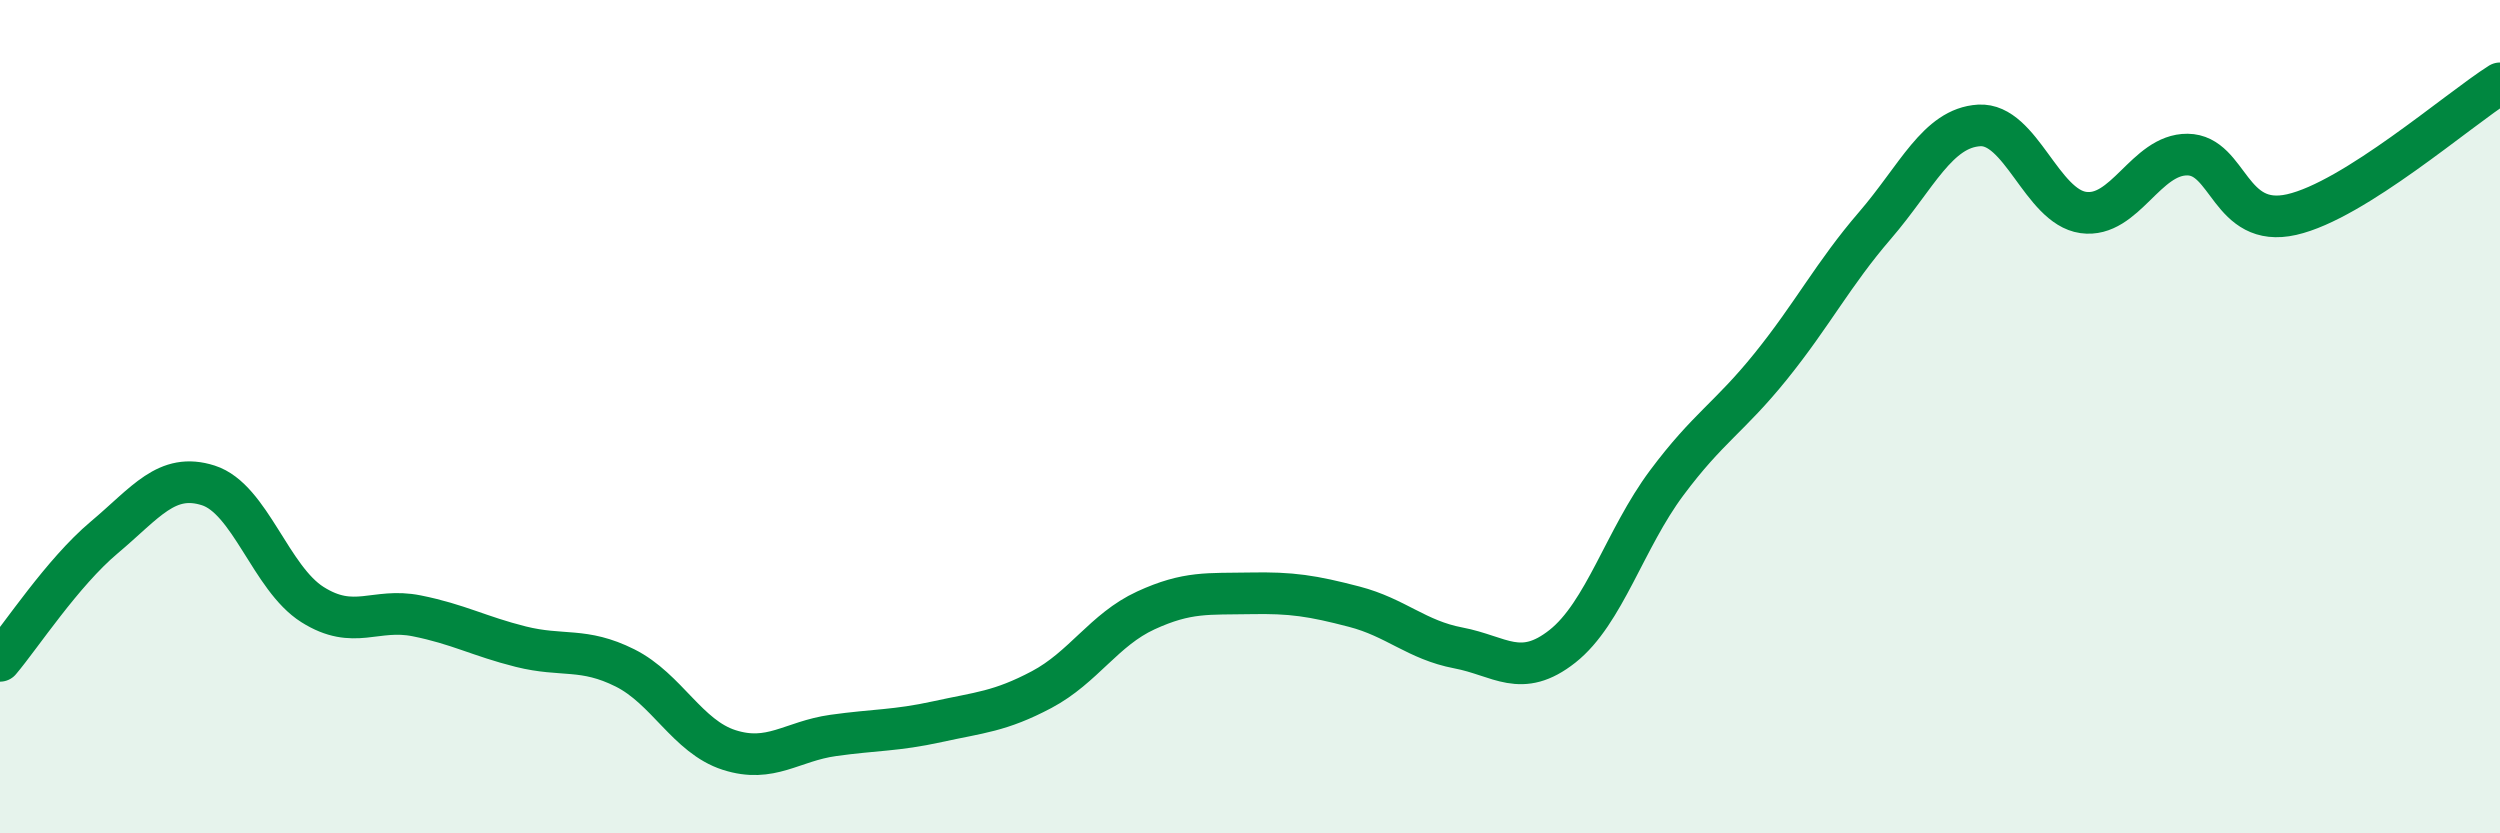 
    <svg width="60" height="20" viewBox="0 0 60 20" xmlns="http://www.w3.org/2000/svg">
      <path
        d="M 0,15.86 C 0.5,15.27 1.5,13.74 2.5,12.9 C 3.5,12.06 4,11.33 5,11.65 C 6,11.97 6.5,13.88 7.5,14.51 C 8.5,15.14 9,14.58 10,14.78 C 11,14.98 11.5,15.27 12.5,15.52 C 13.5,15.77 14,15.53 15,16.03 C 16,16.53 16.5,17.68 17.5,18 C 18.5,18.32 19,17.79 20,17.65 C 21,17.51 21.5,17.54 22.5,17.32 C 23.5,17.1 24,17.08 25,16.55 C 26,16.02 26.5,15.11 27.5,14.65 C 28.5,14.19 29,14.26 30,14.24 C 31,14.22 31.5,14.3 32.5,14.56 C 33.5,14.82 34,15.36 35,15.55 C 36,15.74 36.5,16.3 37.5,15.51 C 38.5,14.72 39,12.93 40,11.59 C 41,10.25 41.5,10.03 42.5,8.79 C 43.5,7.55 44,6.57 45,5.41 C 46,4.25 46.5,3.07 47.5,3.01 C 48.5,2.95 49,4.96 50,5.1 C 51,5.24 51.5,3.7 52.5,3.71 C 53.5,3.72 53.5,5.49 55,5.15 C 56.5,4.81 59,2.63 60,2L60 20L0 20Z"
        fill="#008740"
        opacity="0.1"
        stroke-linecap="round"
        stroke-linejoin="round"
      />
      <path
        d="M 0,15.86 C 0.5,15.27 1.5,13.74 2.5,12.9 C 3.5,12.06 4,11.33 5,11.65 C 6,11.97 6.5,13.88 7.5,14.51 C 8.5,15.14 9,14.58 10,14.78 C 11,14.98 11.5,15.27 12.5,15.52 C 13.5,15.77 14,15.53 15,16.03 C 16,16.53 16.5,17.68 17.5,18 C 18.5,18.32 19,17.79 20,17.65 C 21,17.51 21.5,17.54 22.5,17.32 C 23.5,17.1 24,17.08 25,16.55 C 26,16.02 26.5,15.11 27.5,14.65 C 28.5,14.19 29,14.26 30,14.24 C 31,14.22 31.5,14.3 32.5,14.56 C 33.5,14.82 34,15.36 35,15.55 C 36,15.74 36.5,16.3 37.5,15.51 C 38.5,14.72 39,12.93 40,11.59 C 41,10.25 41.5,10.03 42.5,8.79 C 43.5,7.55 44,6.57 45,5.41 C 46,4.25 46.5,3.07 47.5,3.01 C 48.5,2.95 49,4.96 50,5.1 C 51,5.24 51.5,3.7 52.5,3.71 C 53.5,3.72 53.5,5.49 55,5.15 C 56.5,4.81 59,2.63 60,2"
        stroke="#008740"
        stroke-width="1"
        fill="none"
        stroke-linecap="round"
        stroke-linejoin="round"
      />
    </svg>
  
